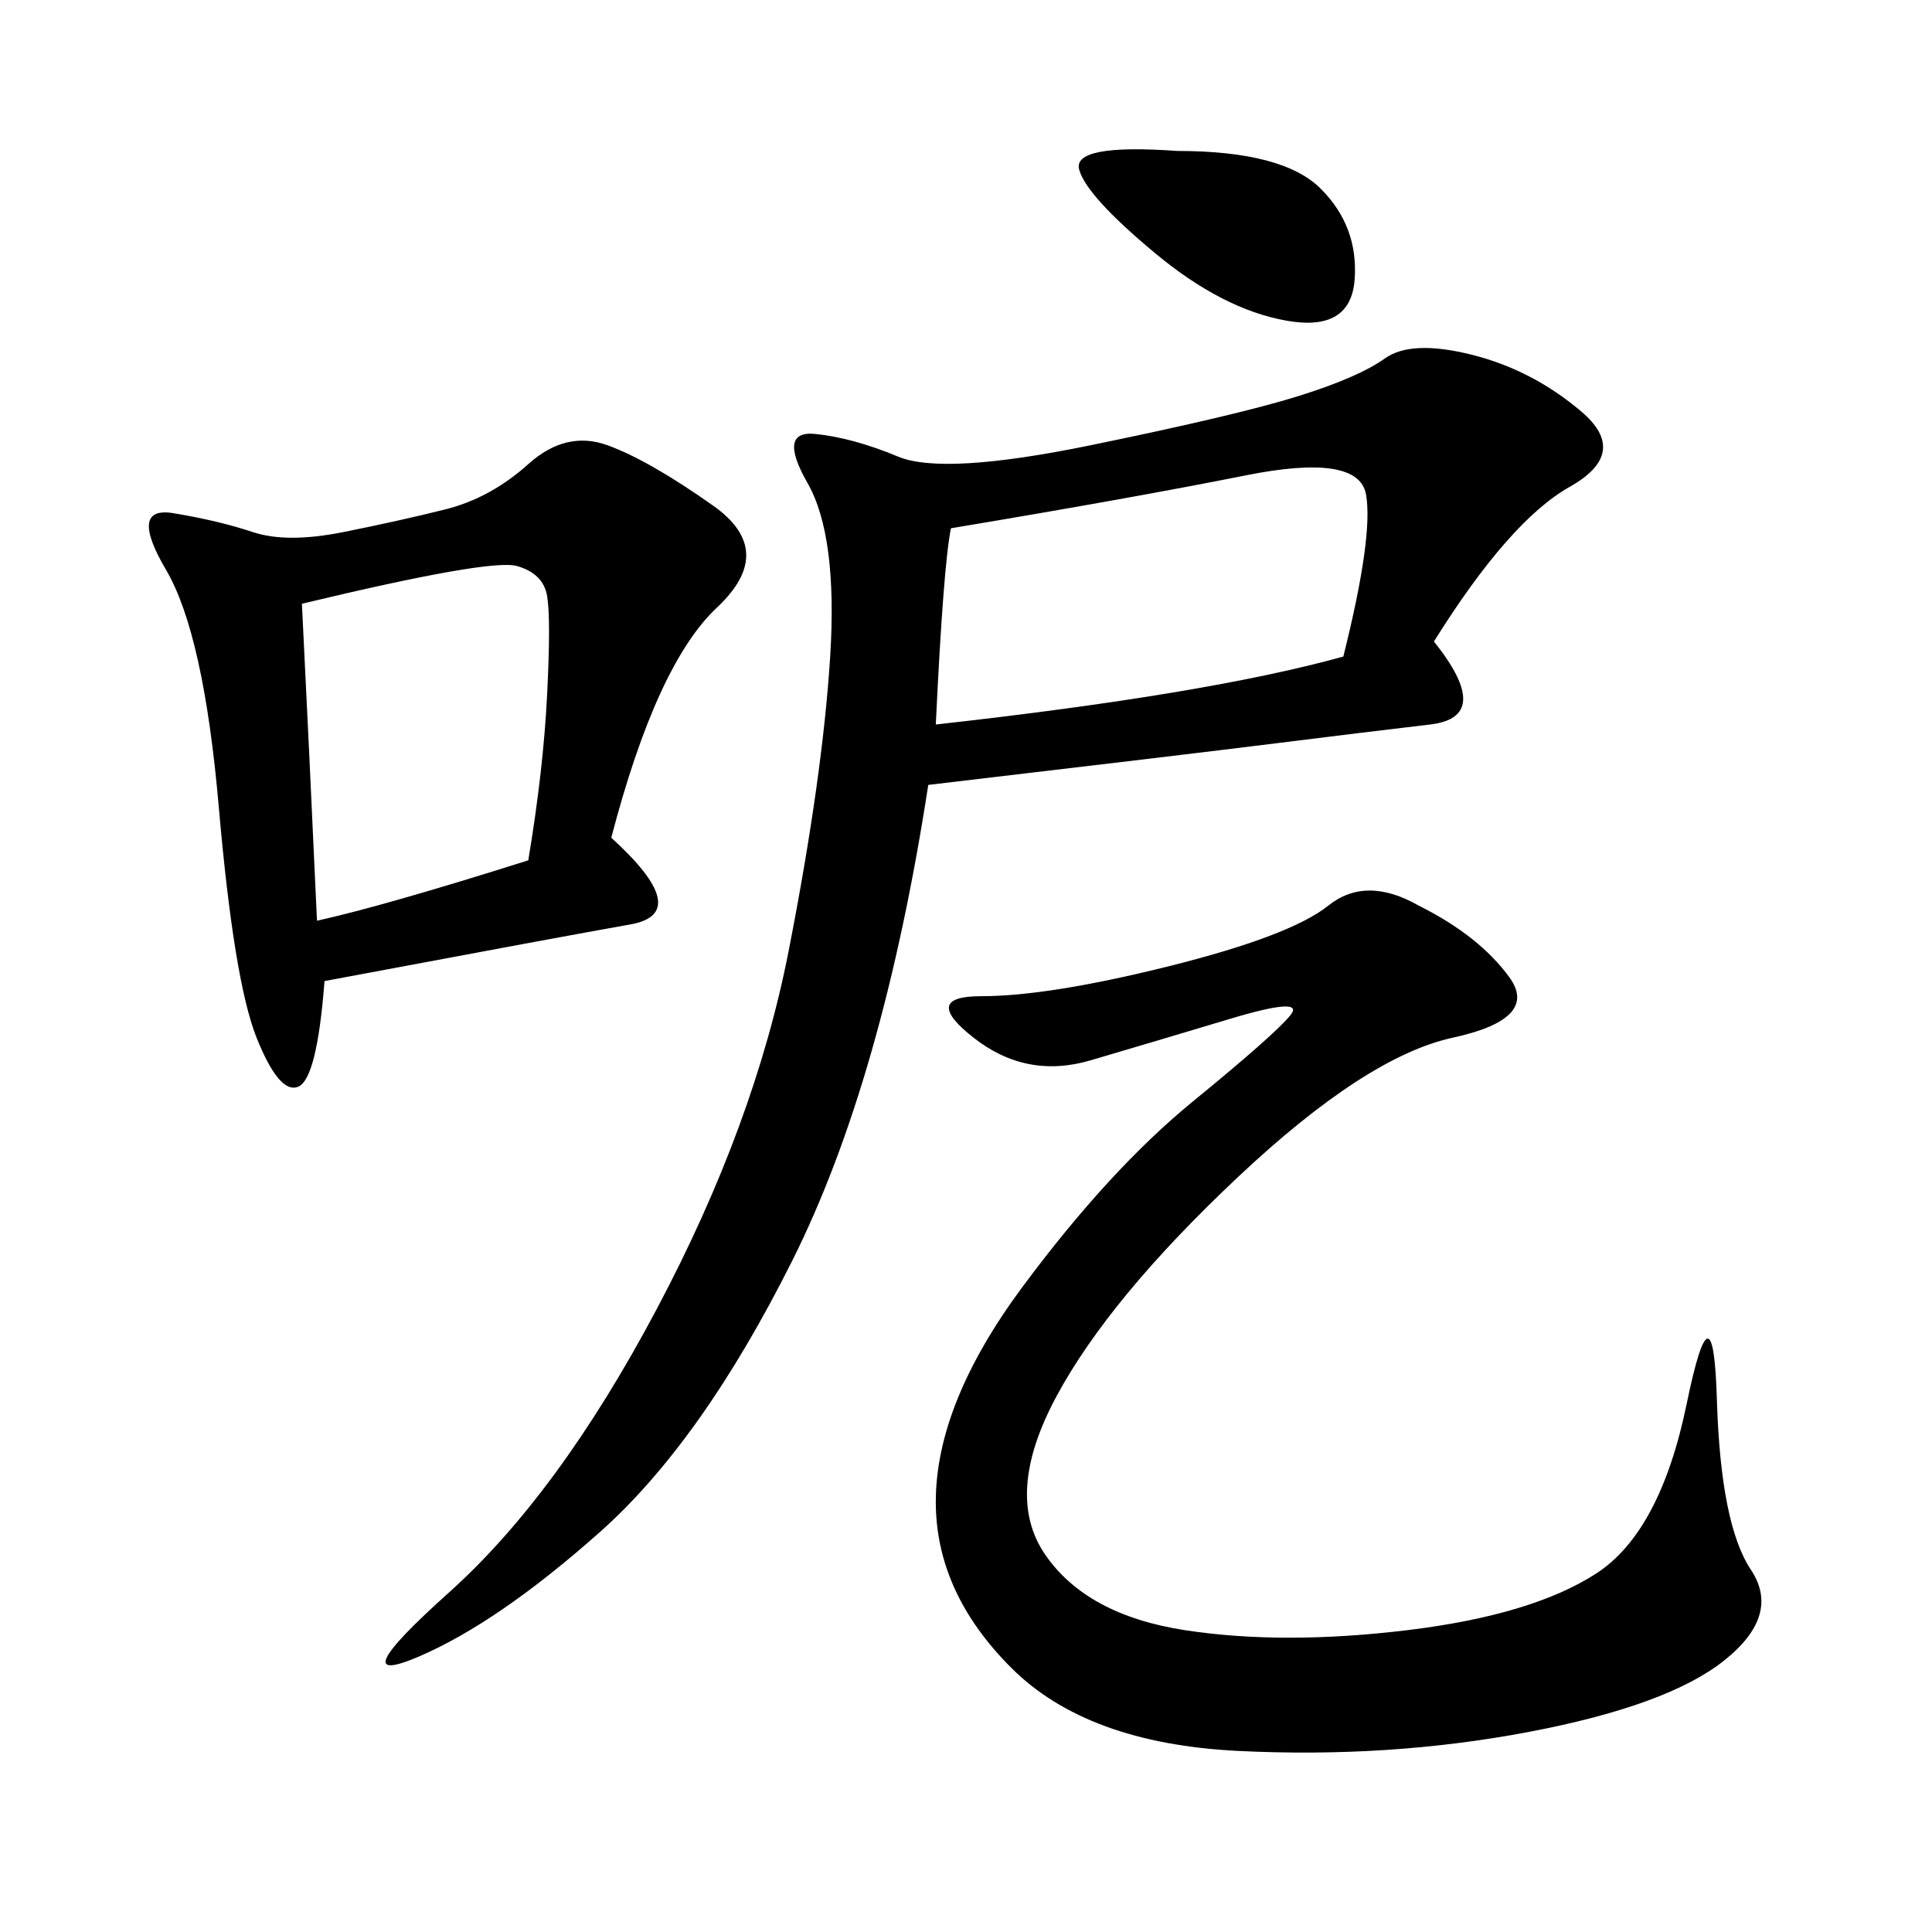 <svg xmlns="http://www.w3.org/2000/svg" xmlns:xlink="http://www.w3.org/1999/xlink" width="300" height="300"><path d="M222.66 99.61Q232.03 111.33 222.07 112.50Q212.11 113.67 198.05 115.43Q183.98 117.19 144.14 121.88L144.14 121.88Q137.11 167.58 123.05 195.70Q108.98 223.83 93.16 237.89Q77.34 251.95 65.04 257.23Q52.73 262.50 69.73 247.27Q86.72 232.03 101.95 203.32Q117.19 174.61 122.46 147.66Q127.73 120.70 128.91 101.95Q130.08 83.20 125.39 75Q120.70 66.80 126.56 67.38Q132.42 67.97 139.45 70.90Q146.48 73.83 169.34 69.14Q192.19 64.45 201.56 61.52Q210.94 58.59 215.04 55.66Q219.14 52.73 228.52 55.08Q237.89 57.42 245.51 63.87Q253.13 70.31 243.75 75.59Q234.38 80.86 222.66 99.61L222.66 99.61ZM94.92 130.08Q107.81 141.80 97.85 143.55Q87.89 145.31 50.39 152.34L50.39 152.34Q49.22 167.58 46.29 168.75Q43.36 169.92 39.84 161.13Q36.33 152.34 33.98 125.39Q31.64 98.44 25.78 88.48Q19.92 78.52 26.95 79.69Q33.98 80.86 39.26 82.62Q44.53 84.38 53.32 82.62Q62.11 80.86 69.14 79.10Q76.17 77.34 82.03 72.07Q87.89 66.80 94.34 69.14Q100.78 71.48 110.74 78.52Q120.70 85.55 111.33 94.34Q101.95 103.13 94.92 130.08L94.92 130.08ZM220.31 140.63Q229.69 145.31 234.38 151.76Q239.06 158.20 225.59 161.13Q212.11 164.06 192.19 182.81Q172.27 201.56 164.06 216.80Q155.86 232.03 162.30 241.41Q168.75 250.78 183.98 253.13Q199.22 255.47 218.55 253.13Q237.89 250.78 247.85 244.34Q257.81 237.89 261.91 217.97Q266.02 198.05 266.60 217.38Q267.19 236.72 271.88 243.75Q276.56 250.78 267.77 257.81Q258.98 264.84 237.30 268.95Q215.63 273.05 192.19 271.88Q168.75 270.70 157.03 258.98Q145.31 247.27 145.31 233.20L145.31 233.20Q145.31 217.97 158.79 199.80Q172.27 181.64 185.16 171.09Q198.05 160.55 200.39 157.62Q202.73 154.69 191.02 158.20Q179.30 161.72 169.34 164.65Q159.38 167.58 151.17 161.13Q142.97 154.69 152.34 154.69L152.34 154.69Q162.89 154.69 181.64 150Q200.39 145.31 206.25 140.63Q212.11 135.94 220.31 140.63L220.31 140.63ZM147.66 82.03Q146.48 87.89 145.31 112.50L145.31 112.50Q187.50 107.81 208.59 101.95L208.59 101.95Q213.28 83.20 212.11 76.76Q210.94 70.31 193.36 73.83Q175.78 77.34 147.66 82.03L147.66 82.03ZM46.88 93.75Q48.05 117.19 49.22 142.97L49.22 142.97Q59.77 140.63 82.03 133.59L82.03 133.59Q84.38 119.53 84.96 107.81Q85.55 96.09 84.96 92.58Q84.38 89.06 80.27 87.89Q76.17 86.72 46.88 93.75L46.88 93.75ZM182.81 23.44Q199.22 23.44 205.08 29.30Q210.94 35.16 210.35 43.36Q209.77 51.56 199.80 49.80Q189.84 48.05 179.30 39.26Q168.75 30.47 167.58 26.37Q166.41 22.27 182.81 23.44L182.81 23.44Z"/></svg>